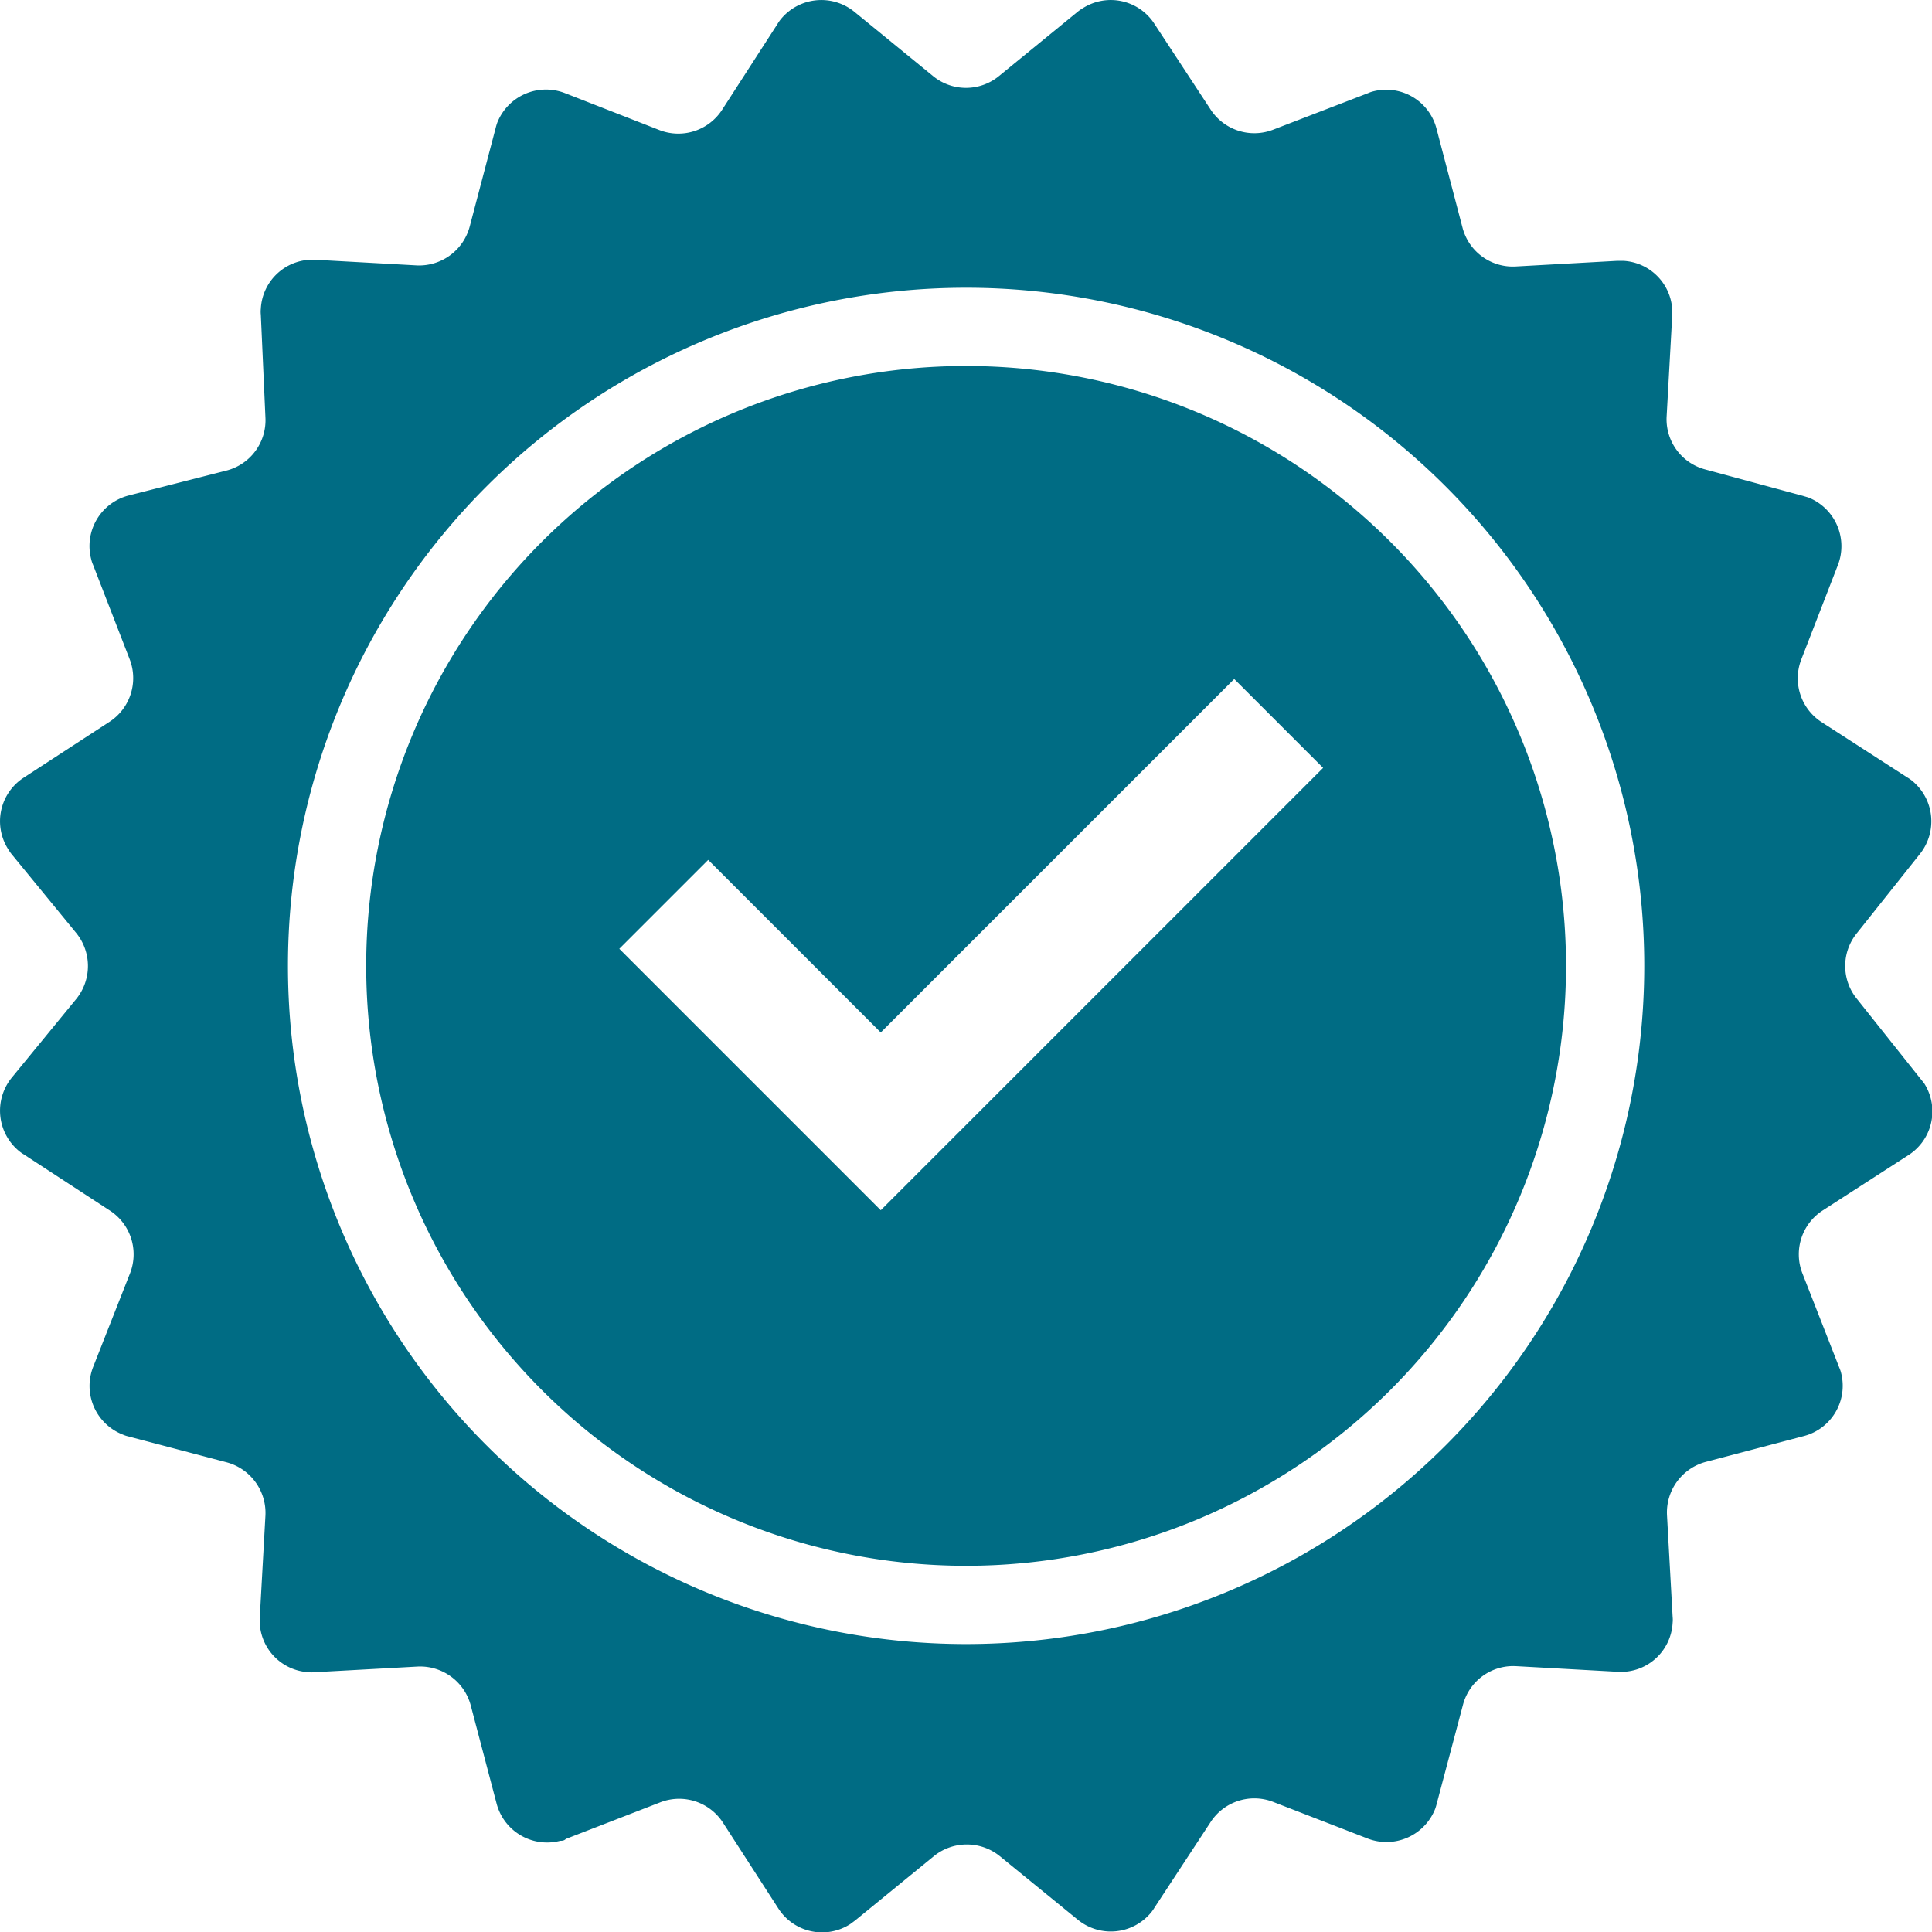 <svg xmlns="http://www.w3.org/2000/svg" id="Capa_1" data-name="Capa 1" viewBox="0 0 92.59 92.59"><defs><style>.cls-1{fill:#006c84;}</style></defs><path class="cls-1" d="M42.21,58,29.68,45.47l4.26-4.26,8.27,8.27L59.15,32.54l4.26,4.26ZM46.3,17.54A28.75,28.75,0,1,0,75.05,46.29,28.75,28.75,0,0,0,46.3,17.54Zm0,61.25a32.5,32.5,0,1,1,32.5-32.5A32.5,32.5,0,0,1,46.3,78.79ZM89,47.88a2.49,2.49,0,0,1,0-3.17L92,40.94a2.51,2.51,0,0,0-.36-3.52,1.88,1.88,0,0,0-.23-.16l-4.09-2.64a2.5,2.5,0,0,1-1-3l1.76-4.54a2.51,2.51,0,0,0-1.42-3.24l-.27-.08L81.73,22.5A2.49,2.49,0,0,1,79.87,20l.27-4.87a2.48,2.48,0,0,0-2.35-2.63h-.28l-4.87.27a2.49,2.49,0,0,1-2.55-1.86L68.84,6.15a2.49,2.49,0,0,0-3-1.78,1.43,1.43,0,0,0-.27.09L61,6.22a2.5,2.5,0,0,1-3-1L55.33,1.15A2.49,2.49,0,0,0,51.88.4a1.88,1.88,0,0,0-.23.16L47.88,3.64a2.49,2.49,0,0,1-3.17,0L40.94.56a2.51,2.51,0,0,0-3.52.36,1.88,1.88,0,0,0-.16.23L34.62,5.24a2.5,2.5,0,0,1-3,1L27.07,4.46a2.51,2.51,0,0,0-3.24,1.42,2.76,2.76,0,0,0-.08.27l-1.24,4.71A2.51,2.51,0,0,1,20,12.72l-4.87-.27a2.48,2.48,0,0,0-2.63,2.35,1.31,1.31,0,0,0,0,.28L12.72,20a2.49,2.49,0,0,1-1.86,2.55L6.15,23.75A2.5,2.5,0,0,0,4.37,26.8a1.43,1.43,0,0,0,.09.27l1.76,4.54a2.5,2.5,0,0,1-1,3L1.15,37.26A2.49,2.49,0,0,0,.4,40.71a1.88,1.88,0,0,0,.16.23l3.09,3.77a2.51,2.51,0,0,1,0,3.17L.56,51.65a2.51,2.51,0,0,0,.36,3.52,1.88,1.88,0,0,0,.23.16L5.24,58a2.5,2.5,0,0,1,1,3L4.46,65.52a2.5,2.5,0,0,0,1.42,3.23,1.43,1.43,0,0,0,.27.09l4.71,1.24a2.51,2.51,0,0,1,1.86,2.56l-.27,4.87a2.48,2.48,0,0,0,2.35,2.63,1.31,1.31,0,0,0,.28,0L20,79.87a2.51,2.51,0,0,1,2.56,1.86l1.24,4.71a2.5,2.5,0,0,0,3.05,1.78c.09,0,.18,0,.27-.09l4.54-1.76a2.5,2.5,0,0,1,3,1l2.64,4.09a2.49,2.49,0,0,0,3.45.75l.23-.17,3.77-3.08a2.51,2.51,0,0,1,3.17,0L51.65,92a2.5,2.5,0,0,0,3.52-.35,1.88,1.88,0,0,0,.16-.23L58,87.35a2.5,2.5,0,0,1,3-1l4.54,1.76a2.51,2.51,0,0,0,3.24-1.42,2.76,2.76,0,0,0,.08-.27l1.25-4.71a2.49,2.49,0,0,1,2.55-1.86l4.87.27a2.48,2.48,0,0,0,2.63-2.35,1.31,1.31,0,0,0,0-.28l-.27-4.87a2.51,2.51,0,0,1,1.86-2.56l4.71-1.24a2.49,2.49,0,0,0,1.78-3,1.43,1.43,0,0,0-.09-.27L86.37,61a2.5,2.5,0,0,1,1-3l4.09-2.64a2.49,2.49,0,0,0,.75-3.45L92,51.65Z"></path></svg>